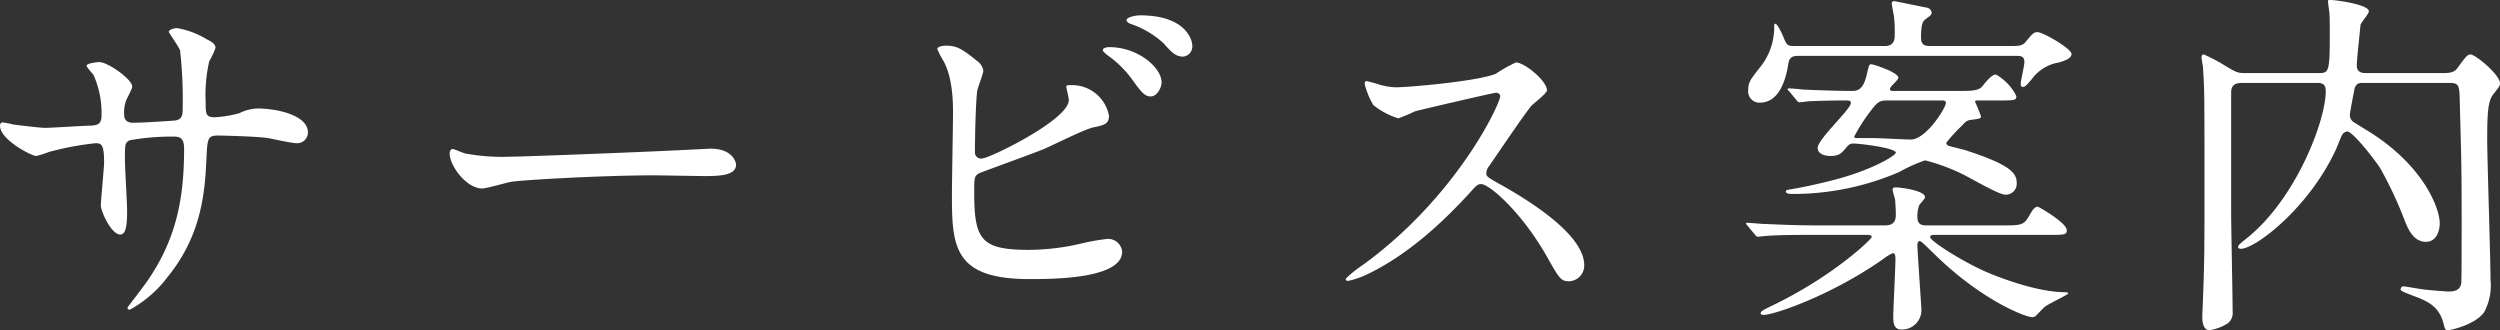 <svg xmlns="http://www.w3.org/2000/svg" width="273.76" height="36.16" viewBox="0 0 273.76 36.16">
  <rect x="0" y="0" width="273.76" height="36.16" fill="#333333" stroke="none"/>
  <path id="パス_4230" data-name="パス 4230" d="M3.4-19.88a.324.324,0,0,0-.28.36c0,1.56,3.48,3.32,3.96,3.32a9.419,9.419,0,0,0,1.4-.44,32.547,32.547,0,0,1,5.12-.96c.68,0,.92.24.92,2.16,0,.4-.36,4.24-.36,4.64,0,.68,1.16,3.2,2.12,3.2.56,0,.76-.72.76-2.64,0-.76-.24-4.64-.24-5.52,0-1.72,0-1.88.52-2.16a25.582,25.582,0,0,1,4.76-.4c.56,0,1.2,0,1.2,1.28,0,5.16-.72,9.64-3.88,14.32C19.08-2.2,17.08.36,17.08.4a.231.231,0,0,0,.24.24,12.914,12.914,0,0,0,4.16-3.6c3.64-4.48,4.08-9.08,4.24-12.88.12-2.32.12-2.6,1.32-2.6.08,0,4.08.08,5.44.28.44.08,2.6.56,3.08.56a1.181,1.181,0,0,0,1.28-1.16c0-1.96-3.52-2.64-5.52-2.64a4.767,4.767,0,0,0-2,.52,12.43,12.43,0,0,1-2.72.44c-.96,0-.96-.4-.96-1.68a16.413,16.413,0,0,1,.4-4.48,7.955,7.955,0,0,0,.68-1.44c0-.48-.6-.76-1-.96a9.169,9.169,0,0,0-3.2-1.2c-.48,0-.92.24-.92.4,0,.08,1.12,1.68,1.24,2.04a48.071,48.071,0,0,1,.28,6.52c0,.4,0,1.08-.88,1.16-1,.08-3.52.24-4.56.24-.56,0-.96-.24-.96-.84a3.633,3.633,0,0,1,.16-1.44c.04-.24.72-1.4.72-1.68,0-.8-2.68-2.68-3.6-2.68-.2,0-1.4.12-1.4.4,0,.16.64.84.76,1a10.367,10.367,0,0,1,.88,4.44c0,.96-.44,1.08-1.2,1.12-.72,0-4.2.24-5,.24-.52,0-2.84-.28-3.44-.36A10.611,10.611,0,0,0,3.4-19.88Zm55.52,3.76a21.783,21.783,0,0,1-4.88-.36c-.2-.04-1.16-.48-1.36-.48s-.32.24-.32.48c0,1.36,1.84,3.84,3.56,3.84.48,0,2.64-.64,3.12-.72.96-.2,10.12-.72,15.64-.72.8,0,4.8.08,5.72.08,1.68,0,3.32-.12,3.32-1.24,0-.28-.36-1.76-2.8-1.76-.2,0-.64.04-.88.04C74.2-16.64,60.24-16.12,58.92-16.12Zm47.76-12.16c-.36,0-.92.12-.92.36a8.169,8.169,0,0,0,.68,1.32c.44.84,1.04,2.32,1.04,5.6,0,1.32-.12,7.6-.12,9.04,0,5.68.2,9.24,8.48,9.24,2.48,0,10.16,0,10.16-3a1.548,1.548,0,0,0-1.6-1.4,23.5,23.5,0,0,0-2.76.48,25.471,25.471,0,0,1-5.84.72c-5.24,0-6-1.08-6-6.32,0-1.52,0-1.72.48-2.04.2-.12,6.12-2.24,7.24-2.72.76-.32,4.36-2.12,5.28-2.32,1.16-.24,1.76-.36,1.76-1.28a4.119,4.119,0,0,0-4.12-3.36c-.28,0-.56,0-.56.16,0,.12.28,1.24.28,1.48,0,2.16-8.72,6.4-9.52,6.4a.669.669,0,0,1-.76-.72c0-1.68.08-5.24.24-6.64.04-.36.68-1.92.68-2.28a1.659,1.659,0,0,0-.68-1.04C108.4-28,107.84-28.28,106.68-28.28Zm21.28-3.32c-.48,0-1.48.2-1.48.52,0,.12.12.32.52.44a10.158,10.158,0,0,1,3.56,2.12c.8.92,1.28,1.44,2.12,1.44a1.111,1.111,0,0,0,1-1.2C133.68-29,132.88-31.6,127.96-31.6Zm-3.36,3.48c-.36,0-.72.12-.72.32,0,.16.4.48.56.6a11.5,11.5,0,0,1,2.64,2.6c1.08,1.52,1.44,1.88,2.04,1.88.76,0,1.2-1.04,1.2-1.52C130.32-25.92,127.68-28.12,124.6-28.12Zm42.8,5.32c.12.64-4.64,11-15.08,18.56a12.341,12.341,0,0,0-1.84,1.48c0,.24.2.24.28.24a9.826,9.826,0,0,0,2.48-.92c5.2-2.6,9.28-7.08,10.68-8.56.88-1,1-1.12,1.4-1.12.88,0,4.4,3.04,7.16,7.88,1.4,2.48,1.56,2.76,2.48,2.76a1.727,1.727,0,0,0,1.64-1.76c0-3.64-7.16-7.68-8.96-8.72-1.68-.92-1.76-1-1.76-1.36a1.315,1.315,0,0,1,.32-.8c.64-.92,3.8-5.6,4.6-6.56.24-.28,1.72-1.36,1.72-1.72,0-1-2.44-3.04-3.4-3.04a15.27,15.27,0,0,0-2.2,1.24c-2.08.84-9.6,1.48-10.96,1.48a7.126,7.126,0,0,1-2.12-.4c-.12-.04-1-.28-1.04-.28-.2,0-.24.12-.24.32a8.162,8.162,0,0,0,.96,2.32,8.347,8.347,0,0,0,2.72,1.44,17.279,17.279,0,0,0,1.8-.76c.2-.08,8.6-2.04,8.88-2.04A.449.449,0,0,1,167.4-22.8Zm54.48.52c1.84,0,2.04,0,2.04-.48a5.554,5.554,0,0,0-2.24-2.36c-.48,0-1.16.88-1.48,1.28-.4.48-1.08.52-2.52.52H210.6c-.4,0-.52,0-.52-.24s.92-.96.92-1.2c0-.6-2.72-1.48-2.96-1.48s-.24,0-.52,1.2c-.4,1.72-1.12,1.72-1.68,1.72-1.44,0-4.76-.12-5.36-.16-.24-.04-1.24-.12-1.44-.12-.08,0-.16,0-.16.08s0,.08.2.28l.76.92c.12.16.2.24.36.24s.96-.12,1.12-.12,1.72-.08,3.96-.08c.24,0,.52,0,.52.28,0,.68-3.64,3.96-3.64,4.92,0,.68.84.88,1.36.88,1,0,1.2-.24,1.88-1.04a.808.808,0,0,1,.72-.32c.68,0,4.6.48,4.6,1,0,.32-2.76,2-7.16,3.08-2.52.64-4.48.96-4.56.96-.16.04-.32.08-.32.2,0,.28.44.28.88.28a29.43,29.43,0,0,0,11.52-2.4,17.767,17.767,0,0,1,2.84-1.28,20.87,20.87,0,0,1,3.96,1.44c.8.36,4.08,2.32,4.84,2.32a1.2,1.2,0,0,0,1.24-1.24c0-1.12-.6-2-5.64-3.64-.28-.08-1.6-.4-1.84-.48a.415.415,0,0,1-.24-.32,17.143,17.143,0,0,1,1.72-1.88c.4-.44.52-.56,1-.64,1.04-.12,1.08-.16,1.08-.4a15.55,15.55,0,0,0-.64-1.56c0-.16.12-.16.36-.16ZM207.24-7.56c.6,0,.84,0,.84.24,0,.2-4,4.12-10.6,7.36-1.4.68-1.56.76-1.56,1,0,.16.24.16.36.16,1.08,0,7.4-2.12,13.12-6.16a4.418,4.418,0,0,1,1-.6c.24,0,.28.32.28.68,0,.88-.24,5.32-.24,6.36,0,.72.16,1.32.84,1.32A2.122,2.122,0,0,0,213.52.56c0-.12-.44-6.56-.44-6.96,0-.36.12-.48.24-.48.16,0,.32.16,1.6,1.4,5.16,5.08,10,6.92,10.68,6.92a.573.573,0,0,0,.44-.12c.16-.16.84-.88,1-1C227.4,0,229.6-1,229.6-1.16c0-.12-.32-.12-.44-.12-3-.04-7-1.56-8.48-2.2-2.6-1.12-6.2-3.4-6.2-3.84,0-.24.28-.24.52-.24h12.36c1.84,0,2.08,0,2.08-.52,0-.8-3.08-2.56-3.16-2.56-.4,0-.64.44-.96,1-.6,1.04-.92,1.04-2.88,1.04h-8.36c-.44,0-1-.04-1-.92a3.54,3.54,0,0,1,.2-1.28c.08-.16.64-.72.64-.88,0-.76-2.76-1.08-3.2-1.08-.12,0-.36,0-.36.24a10.725,10.725,0,0,0,.28,1.08c.04.48.08,1.16.08,1.64,0,.52-.08,1.2-1.16,1.2h-7.84c-1.88,0-3.52-.08-5.48-.16-.24,0-1.48-.12-1.76-.12-.08,0-.16,0-.16.08s.04.08.2.28l.76.92c.12.16.2.24.36.24.12,0,.68-.08.84-.08.4-.04,1.52-.12,5.04-.12Zm8.44-14.72c.32,0,.52,0,.52.28,0,.52-2.16,4-3.84,4-.64,0-3.48-.16-4.08-.16h-1.72c-.2,0-.4,0-.4-.16a19.467,19.467,0,0,1,1.92-2.96c.68-.88.92-1,1.72-1Zm-1.08-5.96c-.56,0-1.12,0-1.12-.92,0-1.52.2-1.8.52-2.04.56-.4.64-.48.64-.72a.628.628,0,0,0-.52-.52c-.24-.04-3.52-.72-3.6-.72a.231.231,0,0,0-.24.24c0,.24.2,1.2.24,1.44a15.738,15.738,0,0,1,.08,1.96c0,.44,0,1.28-1.08,1.28h-9.84c-.88,0-.88-.08-1.28-1-.12-.32-.64-1.44-.88-1.44-.12,0-.12.16-.12.24a6.936,6.936,0,0,1-1.64,4.64c-1,1.28-1.2,1.56-1.2,2.36a1.234,1.234,0,0,0,1.28,1.4c1.84,0,2.76-1.92,3.12-4.32.12-.76.64-.8,1.08-.8h23.84c.48,0,.92,0,.92.68,0,.36-.4,2.04-.4,2.36,0,.16,0,.36.24.36s.4-.2.96-.84a4.564,4.564,0,0,1,3-1.84c.48-.16,1.36-.4,1.36-.92,0-.6-3.12-2.4-3.72-2.4-.4,0-.56.16-1.28,1.04-.4.48-.68.48-2.08.48Zm56.72,4.04c1.12,0,1.12.28,1.16,2.24.16,6.12.2,6.8.2,12.76,0,.84,0,6.8-.04,6.92-.12.8-.76.92-1.4.92-.24,0-2.32-.16-2.84-.24-.32-.04-1.92-.32-2.04-.32a.324.324,0,0,0-.36.28c0,.24.16.28,1.72.88,1.48.56,2.56,1.2,3,3,.08.36.16.64.4.64.44,0,3.12-.64,4.04-2a6.283,6.283,0,0,0,.68-3.56c0-2.44-.36-13.08-.36-15.28,0-2.92.08-4.24.64-4.96.68-.88.76-.96.76-1.24,0-.92-2.68-3.16-3.24-3.16-.36,0-.68.48-1.44,1.52-.12.16-.4.52-1.36.52h-8.72c-.32,0-.92-.08-.92-.8,0-.76.32-3.48.4-4.44.04-.28.92-1.24.92-1.52,0-.76-3.68-1.24-4.12-1.24-.2,0-.36,0-.36.08,0,.24.16,1.2.16,1.4.04.52.04,1.44.04,2.64,0,3.88-.16,3.88-1.28,3.88h-8c-.84,0-.96-.08-2.24-.84a18.451,18.451,0,0,0-2.28-1.2c-.16,0-.24.12-.24.32s.16,1,.16,1.16c.16,2.56.16,2.6.16,14.36,0,4.28,0,6.92-.16,10.72,0,.36-.08,1.88-.08,2.2,0,.24,0,1.44.8,1.44a5.358,5.358,0,0,0,2-.76A1.455,1.455,0,0,0,247.6.8c0-1.68-.16-9.28-.16-10.8V-23c0-.48,0-1.2,1.16-1.2h8.2c.44,0,1,0,1,.88,0,3.32-3.32,11.88-8.64,16.12-.68.56-.96.76-.96.96s.24.2.32.2c1.56,0,7.4-4.44,10.36-10.8.12-.24.56-1.4.68-1.6a.711.711,0,0,1,.6-.44c.64,0,3.24,3.4,3.64,4.08a43.811,43.811,0,0,1,2.68,5.76c.32.8.92,2.24,2.28,2.24,1.2,0,1.52-1.24,1.52-2.04,0-1.56-1.64-6.04-7.32-9.76-.36-.24-1.96-1.2-2.12-1.32a.925.925,0,0,1-.4-.8c0-.24.48-2.68.52-2.88.2-.6.52-.6,1.04-.6Z" transform="translate(-3.12 33.28)" fill="#fff"/>
</svg>

